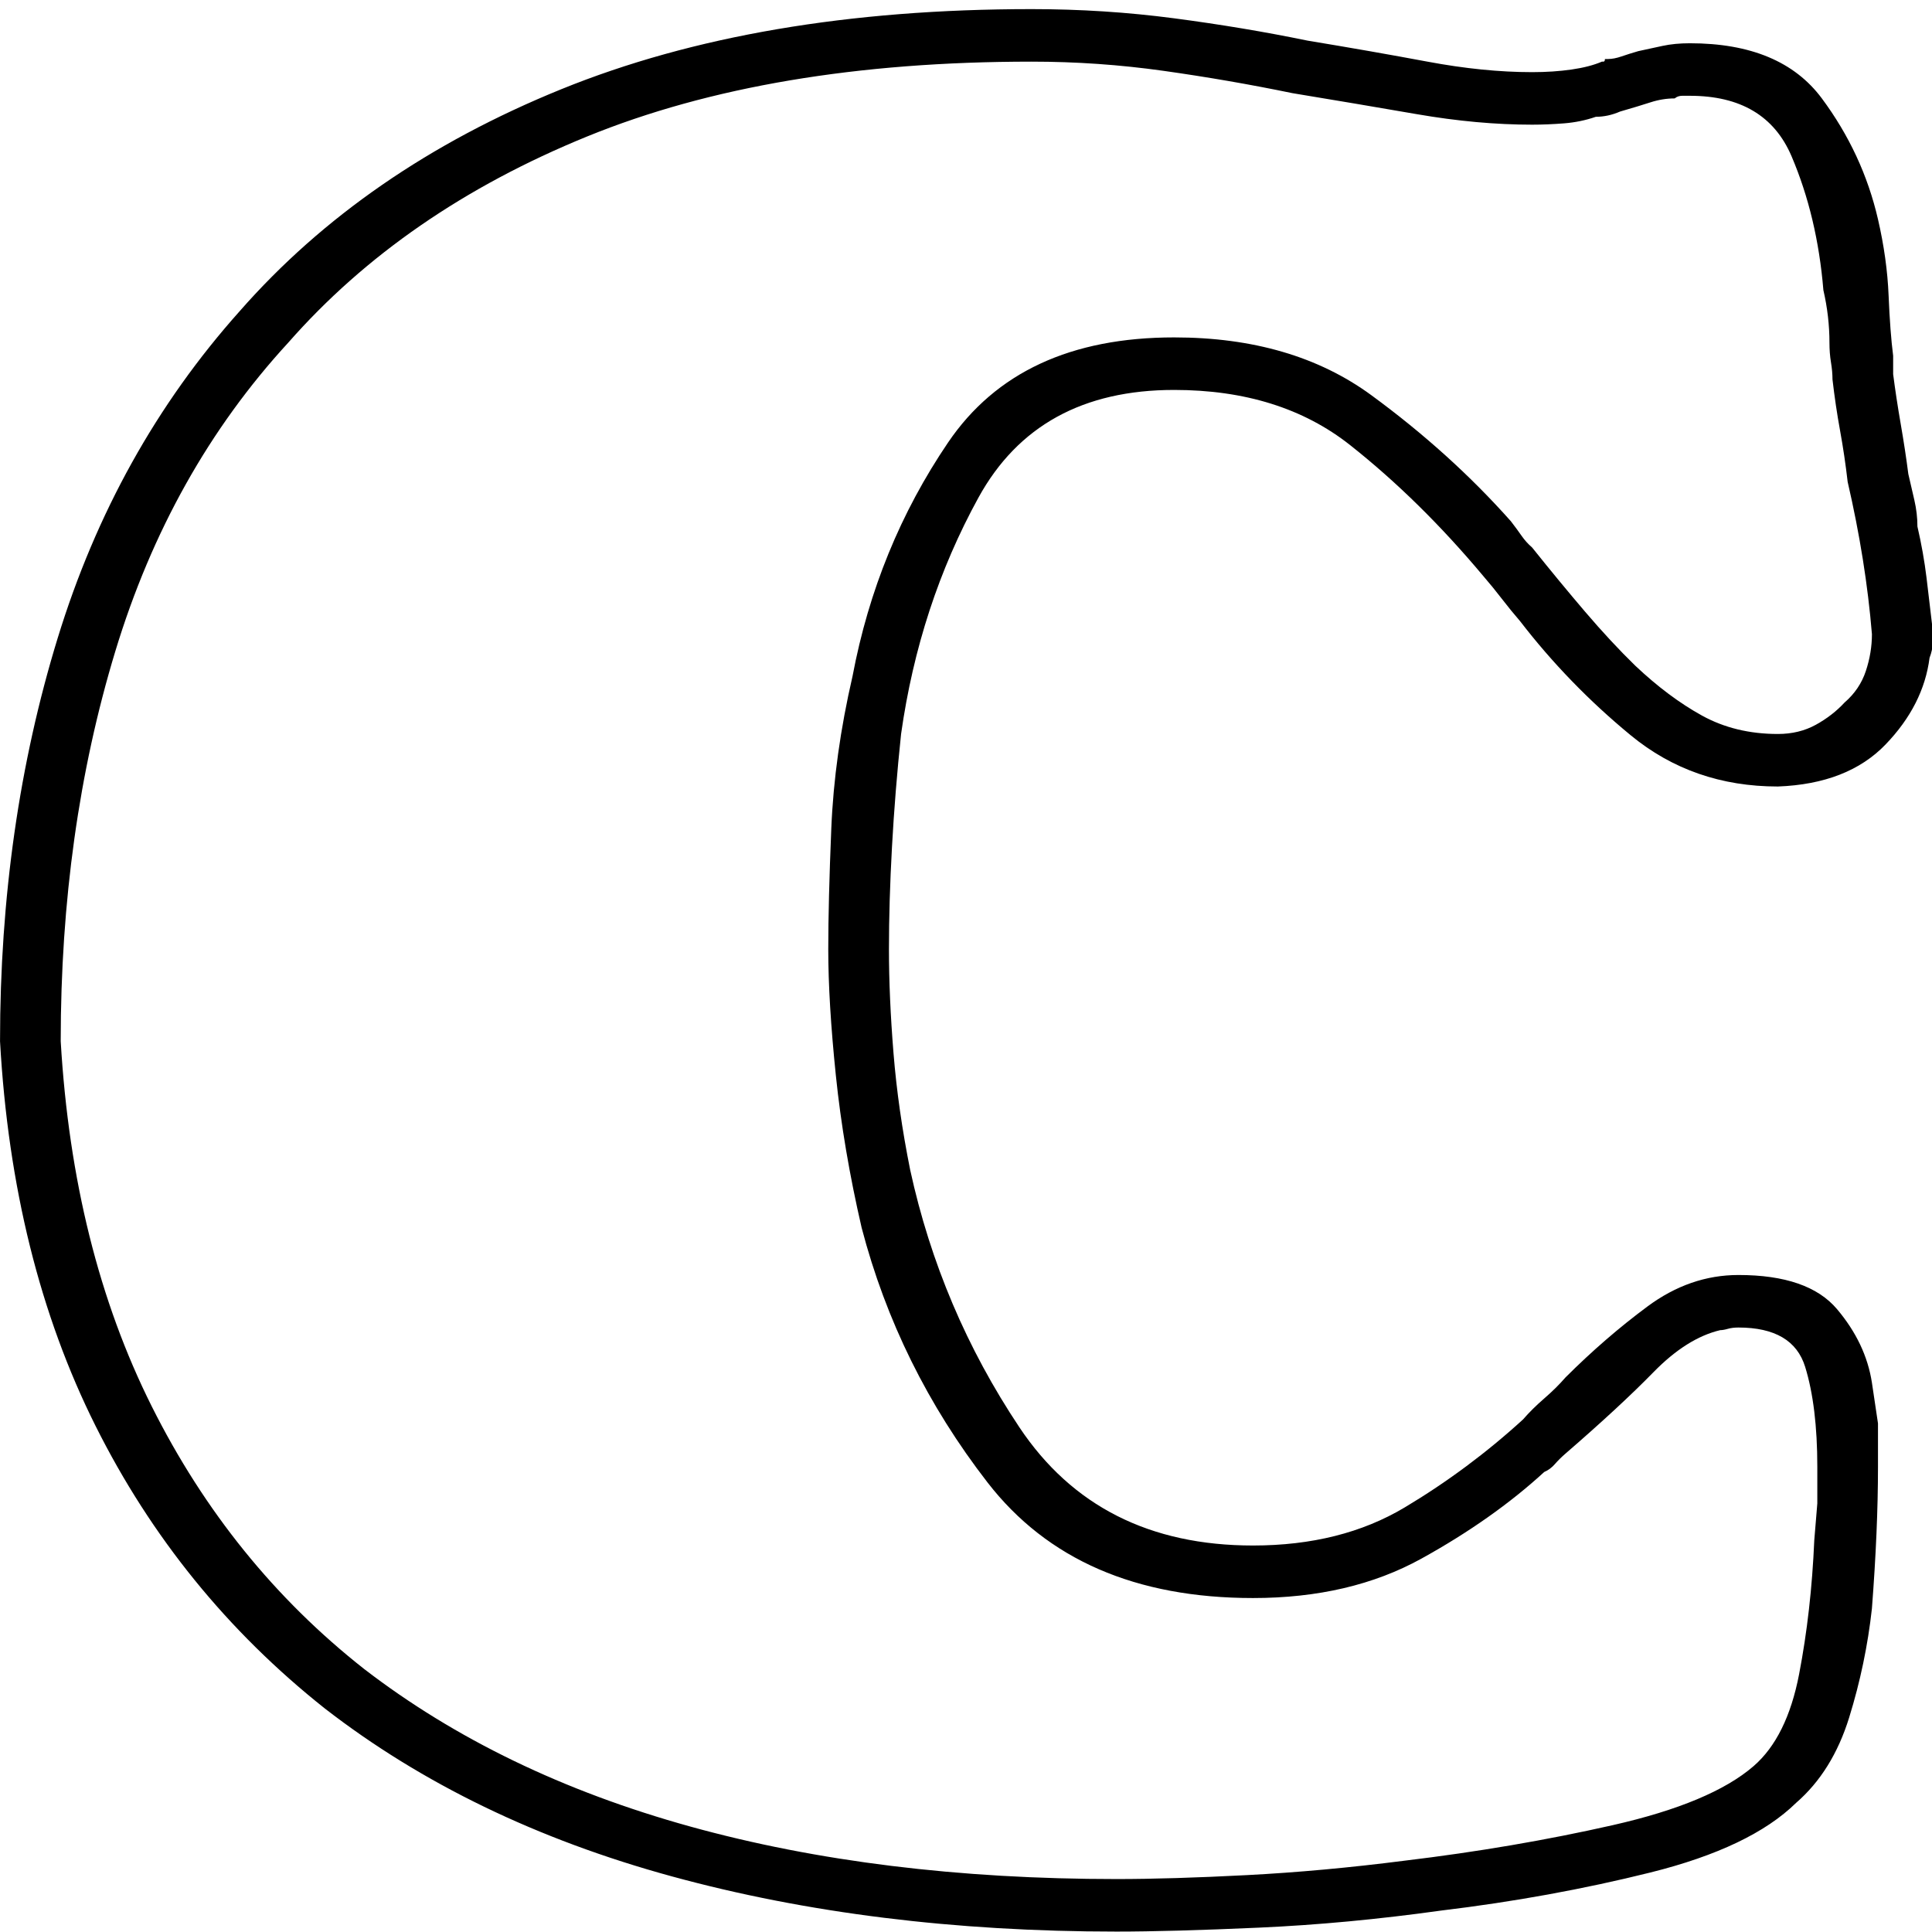 <?xml version="1.0" encoding="UTF-8" standalone="no"?>
<!-- Created with Inkscape (http://www.inkscape.org/) -->

<svg
   xmlns:dc="http://purl.org/dc/elements/1.1/"
   xmlns:cc="http://creativecommons.org/ns#"
   xmlns:rdf="http://www.w3.org/1999/02/22-rdf-syntax-ns#"
   xmlns:svg="http://www.w3.org/2000/svg"
   xmlns="http://www.w3.org/2000/svg"
   xmlns:sodipodi="http://sodipodi.sourceforge.net/DTD/sodipodi-0.dtd"
   xmlns:inkscape="http://www.inkscape.org/namespaces/inkscape"
   width="64"
   height="64"
   id="svg3068"
   version="1.1"
   inkscape:version="0.48.3.1 r9886"
   sodipodi:docname="b.svg">
  <defs
     id="defs3070" />
  <sodipodi:namedview
     id="base"
     pagecolor="#ffffff"
     bordercolor="#666666"
     borderopacity="1.0"
     inkscape:pageopacity="0.0"
     inkscape:pageshadow="2"
     inkscape:zoom="3.5"
     inkscape:cx="24"
     inkscape:cy="24.857143"
     inkscape:current-layer="layer1-8"
     showgrid="true"
     inkscape:grid-bbox="true"
     inkscape:document-units="px"
     inkscape:window-width="1231"
     inkscape:window-height="776"
     inkscape:window-x="49"
     inkscape:window-y="24"
     inkscape:window-maximized="1" />
  <g
     id="layer1"
     inkscape:label="Layer 1"
     inkscape:groupmode="layer"
     transform="translate(0,16)">
    <g
       transform="matrix(1.5,0,0,1.5,-0.149,-0.23)"
       id="layer1-8">
      <g
         id="g3141"
         transform="matrix(0.067,0,0,-0.058,-1.039,30.288)">
        <path
           id="path3143"
           d="m 37,307 q 0,80 18,148.5 18,68.5 57,117.5 38,50 98.5,78.5 Q 271,680 357,680 q 22,0 43.5,-3.5 21.5,-3.5 42.5,-8.5 21,-4 41,-8 20,-4 38,-4 5,0 10.5,0.5 5.5,0.5 10.5,2.5 2,0 4,0.5 2,0.5 4,1.5 6,2 10,3.5 4,1.5 8,1.5 1,1 2.5,1 h 2.5 q 25,0 33.5,-23 8.5,-23 10.5,-51 1,-5 1.5,-10 0.5,-5 0.5,-10 0,-4 0.5,-7.5 0.5,-3.5 0.5,-6.5 1,-10 2.5,-19.5 1.5,-9.5 2.5,-19.5 3,-15 5,-29.5 2,-14.5 3,-28.5 0,-7 -2,-14 -2,-7 -7,-12 -4,-5 -9.5,-8.5 Q 610,424 603,424 q -14,0 -25,7 -11,7 -22,19 -8,9 -16.5,20.5 Q 531,482 522,495 q -2,2 -3.5,4.5 -1.5,2.5 -3.5,5.5 -20,26 -46,48 -26,22 -65,22 -51,0 -74.5,-40 -23.5,-40 -31.5,-89 -6,-30 -7,-58 -1,-28 -1,-46 0,-20 2.5,-48 2.5,-28 8.5,-58 12,-53 41.5,-97 29.5,-44 87.5,-44 32,0 55.5,15 23.5,15 40.5,33 2,1 3.5,3 1.5,2 3.5,4 18,18 29,31 11,13 22,16 1,0 2.5,0.5 1.5,0.5 3.5,0.5 18,0 22,-15 4,-15 4,-38 v -14 q 0,0 -1,-14 Q 614,90 610,66 606,42 595,31 581,17 548.5,8.5 516,0 480,-5 453,-9 428,-10.5 403,-12 385,-12 307,-12 244.5,8 182,28 137,68 93,108 67,168 41,228 37,307 v 0 z m -20,0 Q 21,224 48.5,160.5 76,97 124,53 172,10 238.5,-11 305,-32 385,-32 q 18,0 47,1.5 29,1.5 60,6.5 36,5 69,14.5 33,9.5 48,26.5 12,12 17.5,32.5 5.5,20.5 7.5,41.5 1,15 1.5,28.5 0.5,13.5 0.5,25.5 v 1.5 1.5 13.5 q 0,0 -2,15.5 -2,15 -11.5,28 -9.5,13 -32.5,13 -16,0 -30,-12 -14,-12 -27,-27 -3,-4 -7,-8 -4,-4 -7,-8 -18,-19 -39,-33.5 -21,-14.5 -50,-14.5 -51,0 -77,45 -26,45 -36,98 -4,23 -5.5,44.5 -1.5,21.5 -1.5,39.5 0,18 1,39 1,21 3,43 6,49 25.5,90 19.5,41 64.5,41 35,0 58,-21 23,-21 44,-50 3,-4 6,-8.5 3,-4.5 6,-8.5 16,-24 36.5,-43.5 Q 575,404 603,404 q 23,1 35.5,16 12.5,15 14.5,33 1,3 1,5.5 v 4.5 0 1 0 0 q -1,10 -2,19.5 -1,9.5 -3,19.5 0,5 -1,10 l -2,10 q -1,9 -2.5,19 -1.5,10 -2.5,19 v 3 4 q -1,9 -1.5,23 -0.5,14 -3.5,29 -5,25 -18.5,46 -13.5,21 -43.5,21 -5,0 -9,-1 l -8,-2 q -3,-1 -5.5,-2 -2.5,-1 -4.5,-1 h -0.5 -0.5 q 0,-1 -0.5,-1 H 545 q -4,-2 -10,-3 -6,-1 -13,-1 -16,0 -34.5,4 -18.5,4 -39.5,8 -21,5 -44,8.5 -23,3.5 -47,3.5 -90,0 -155,-30.5 Q 137,639 96,585 55,532 36,460.5 17,389 17,307 v 0 z"
           inkscape:connector-curvature="0"
           style="fill:currentColor" />
      </g>
    </g>
  </g>
</svg>
